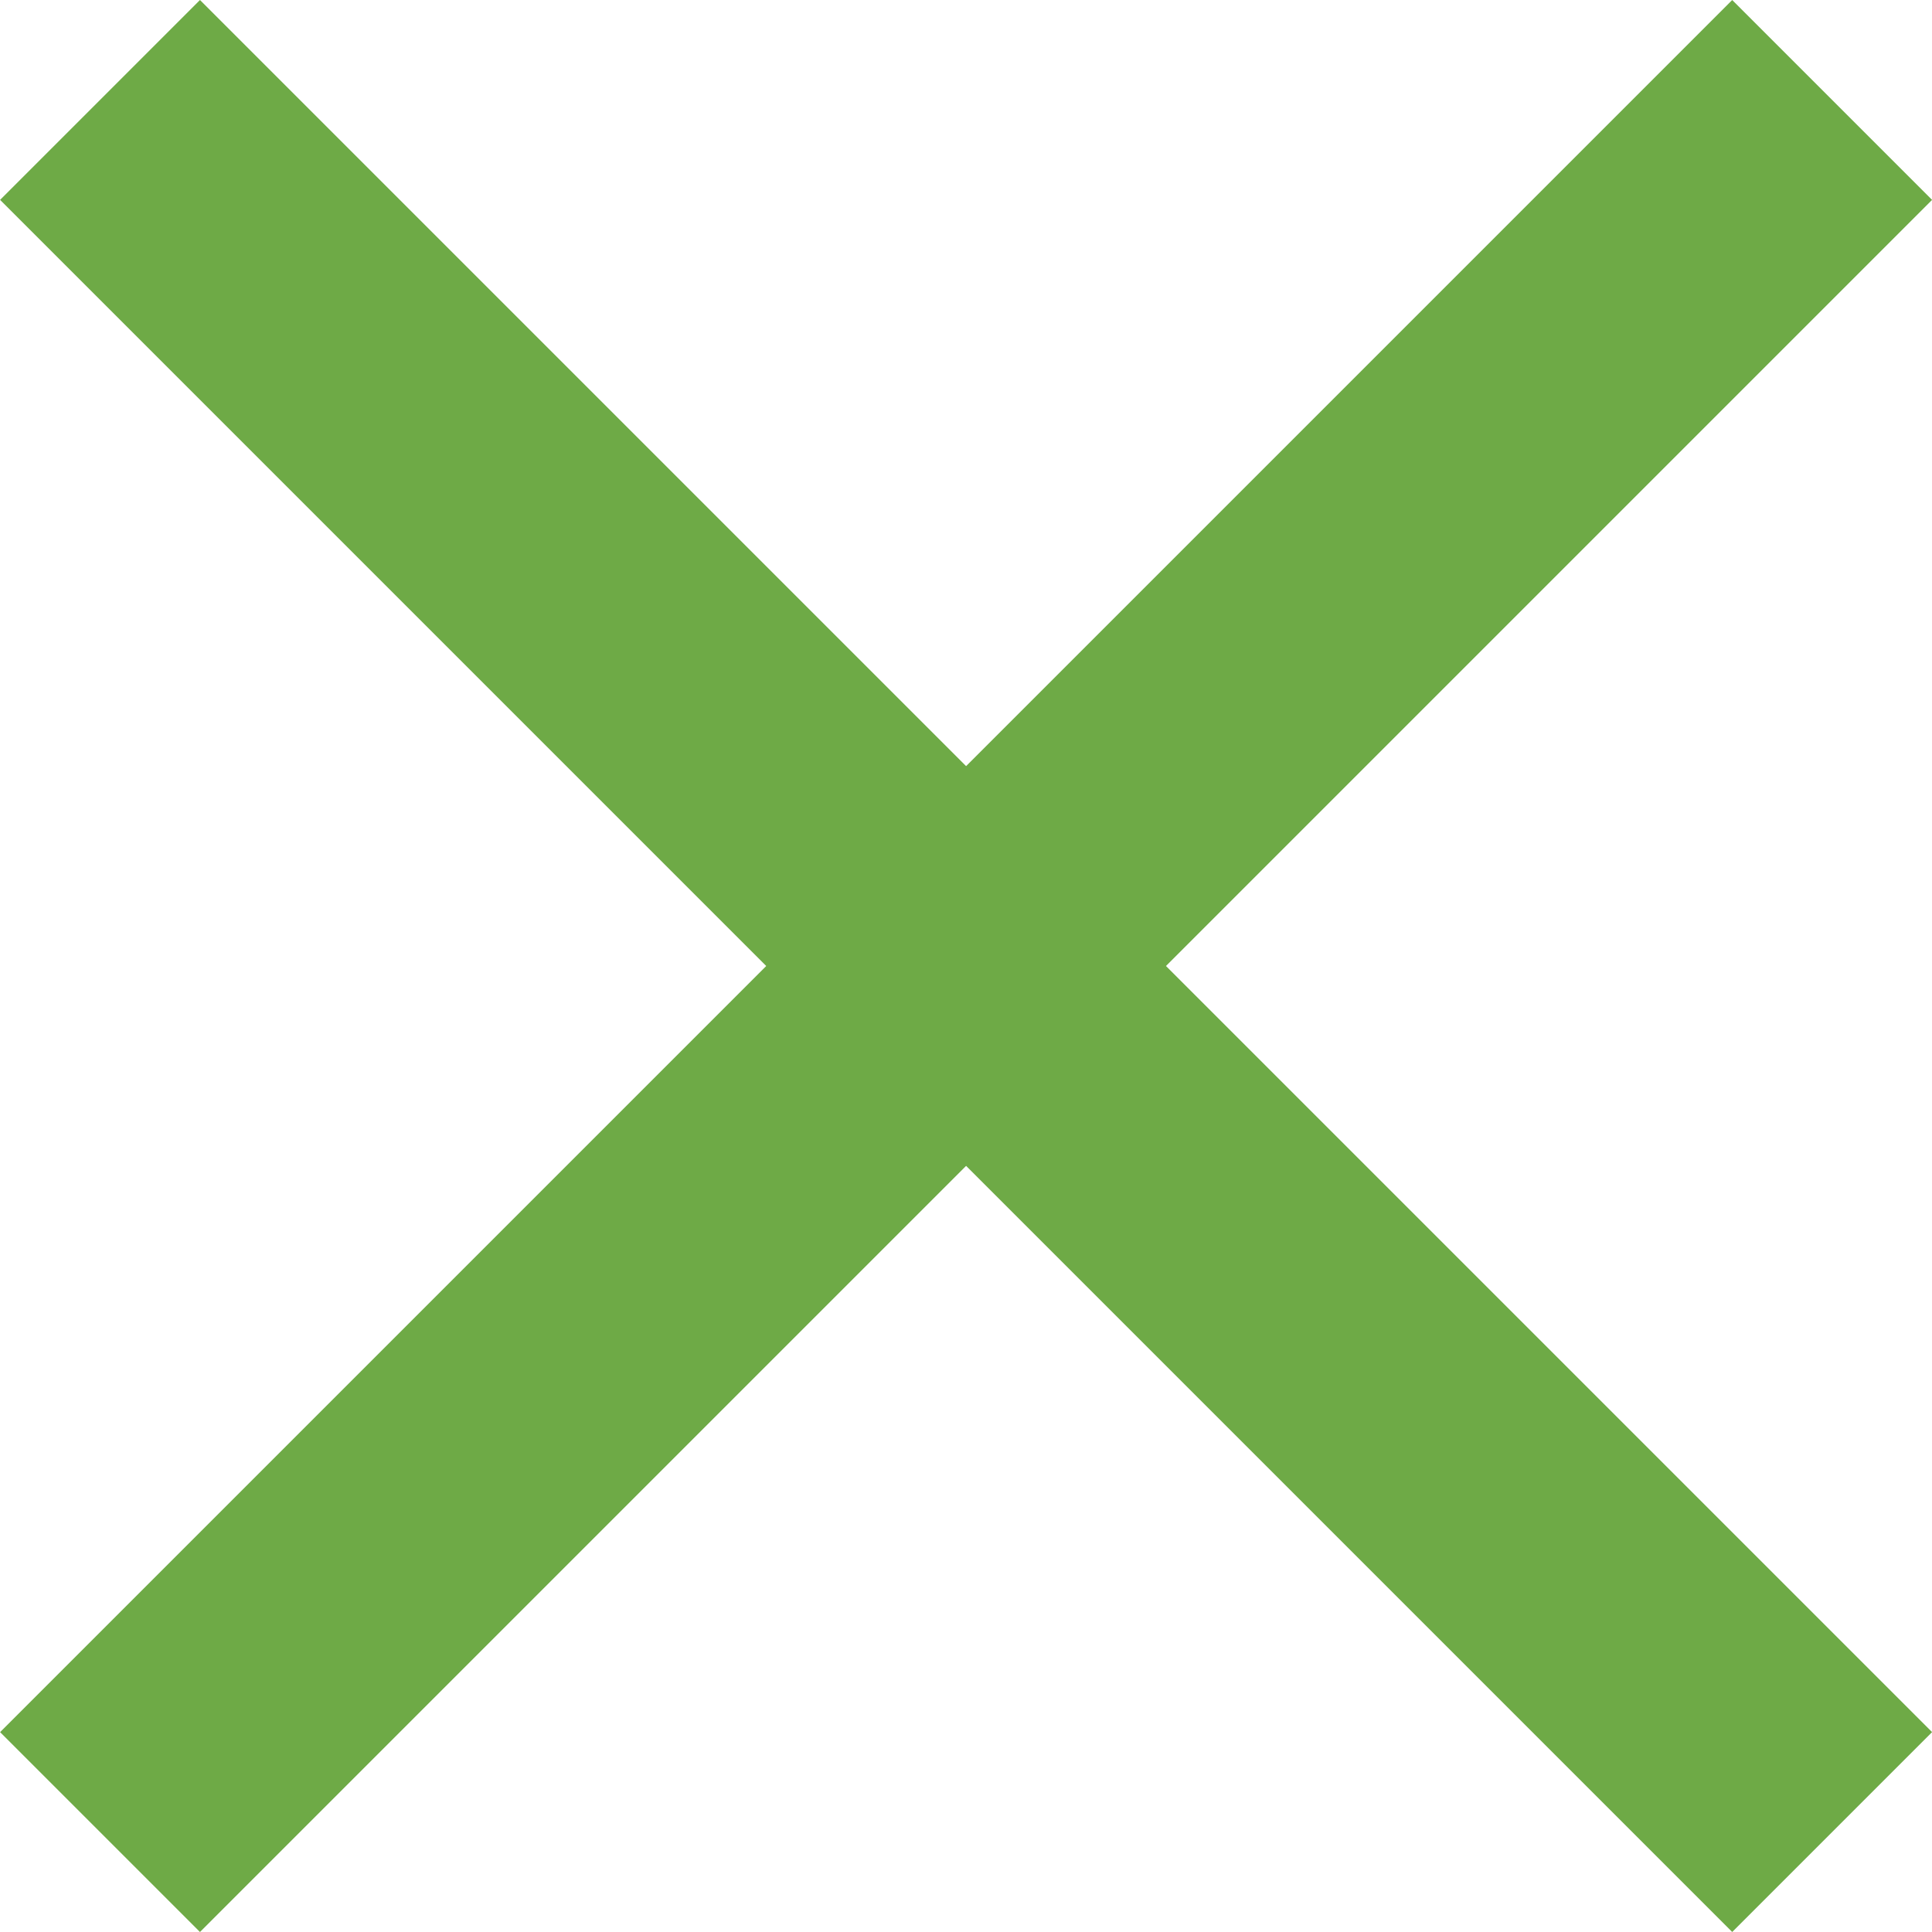 <svg xmlns="http://www.w3.org/2000/svg" width="20" height="20" viewBox="0 0 20 20">
  <g id="Group_207" data-name="Group 207" transform="translate(-314.746 -30.247)">
    <path id="Path_1237" data-name="Path 1237" d="M0,0H25.358V2.926H0Z" transform="translate(314.747 48.178) rotate(-45)" fill="#6eaa46"/>
    <path id="Path_1238" data-name="Path 1238" d="M0,0H25.358V2.926H0Z" transform="translate(316.816 30.247) rotate(45)" fill="#6eaa46"/>
  </g>
</svg>
